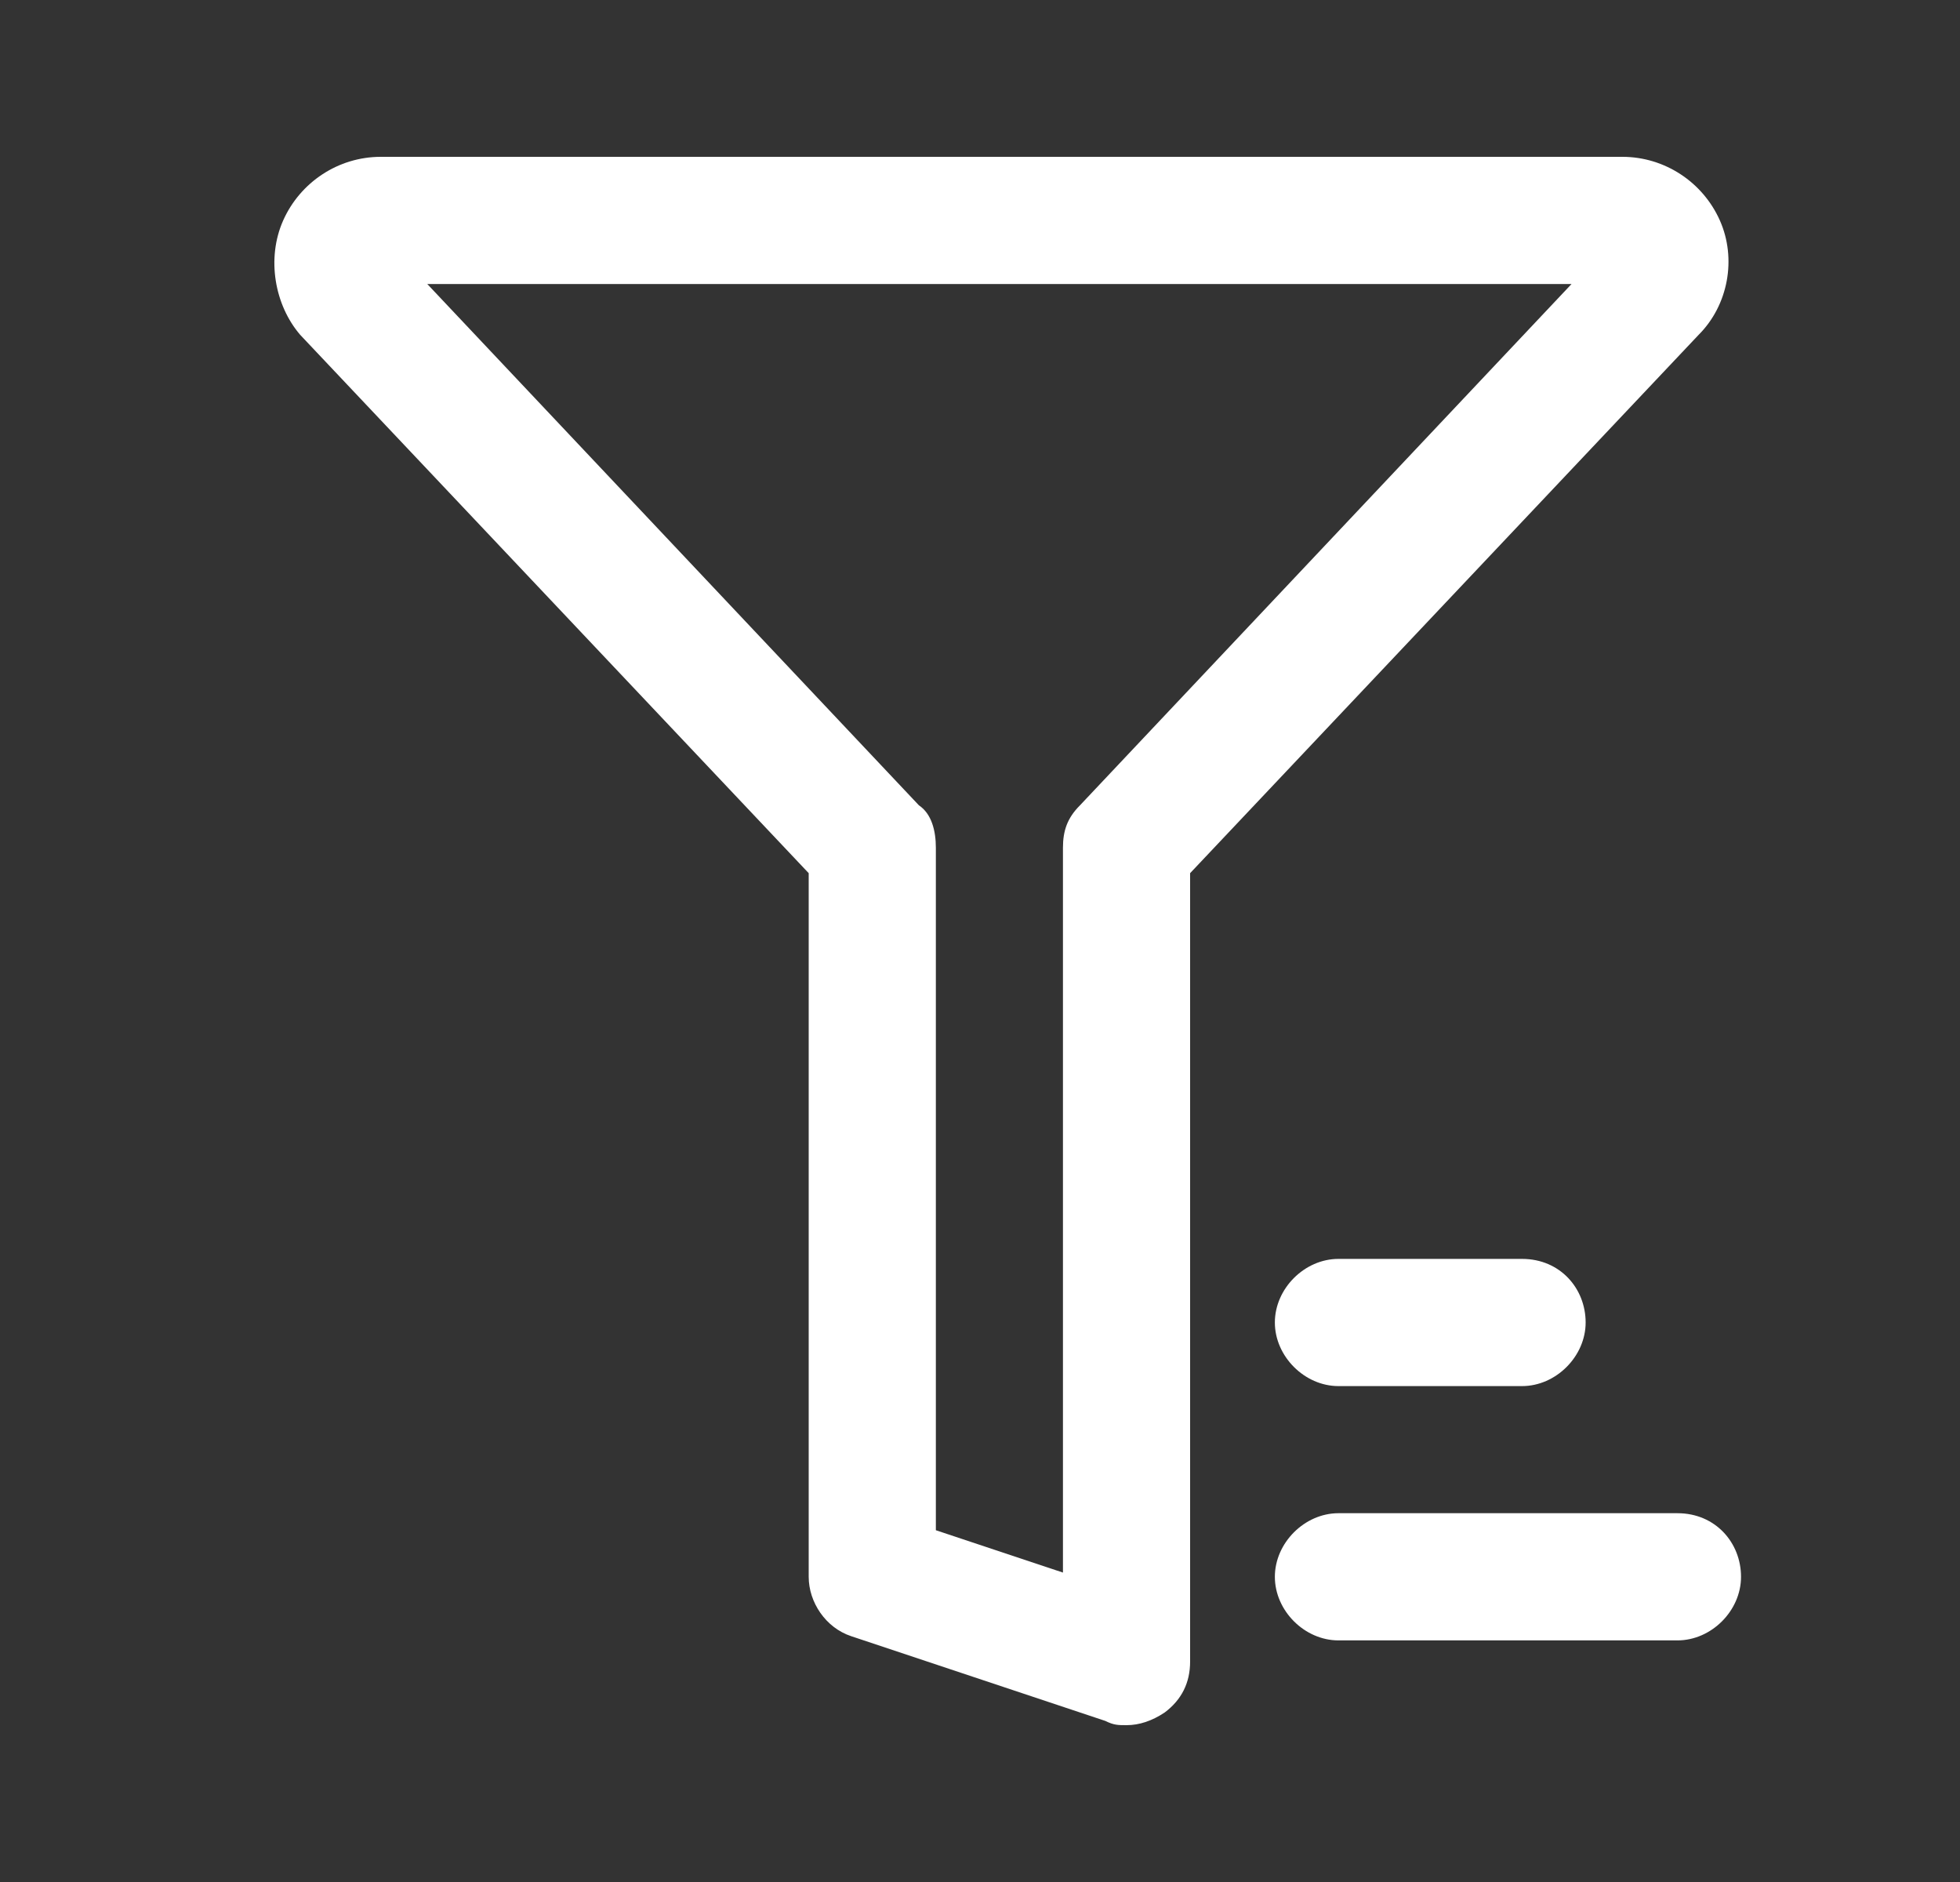 <svg width="25" height="24" viewBox="0 0 25 24" fill="none" xmlns="http://www.w3.org/2000/svg">
<rect x="0" y="0" width="25" height="24" fill="#333333" stroke="none"/>
<path d="M21.937 2.811C21.721 2.324 21.234 2 20.694 2H4.856C4.315 2 3.829 2.324 3.612 2.811C3.396 3.297 3.504 3.892 3.829 4.27L10.315 11.135V20.108C10.315 20.432 10.531 20.757 10.856 20.865L14.099 21.946C14.207 22 14.261 22 14.369 22C14.531 22 14.694 21.946 14.856 21.838C15.072 21.676 15.18 21.459 15.18 21.189V11.135L21.666 4.27C22.045 3.892 22.153 3.297 21.937 2.811ZM13.775 10.27C13.613 10.432 13.558 10.595 13.558 10.811V20.054L11.937 19.514V10.811C11.937 10.595 11.883 10.378 11.721 10.27L5.45 3.622H20.045L13.775 10.27ZM22.207 20.108C22.207 20.541 21.829 20.919 21.396 20.919H17.072C16.64 20.919 16.261 20.541 16.261 20.108C16.261 19.676 16.64 19.297 17.072 19.297H21.396C21.883 19.297 22.207 19.676 22.207 20.108ZM20.225 16.865C20.225 17.297 19.847 17.676 19.414 17.676H17.072C16.64 17.676 16.261 17.297 16.261 16.865C16.261 16.432 16.64 16.054 17.072 16.054H19.414C19.901 16.054 20.225 16.432 20.225 16.865Z" fill="white"/>
</svg>
